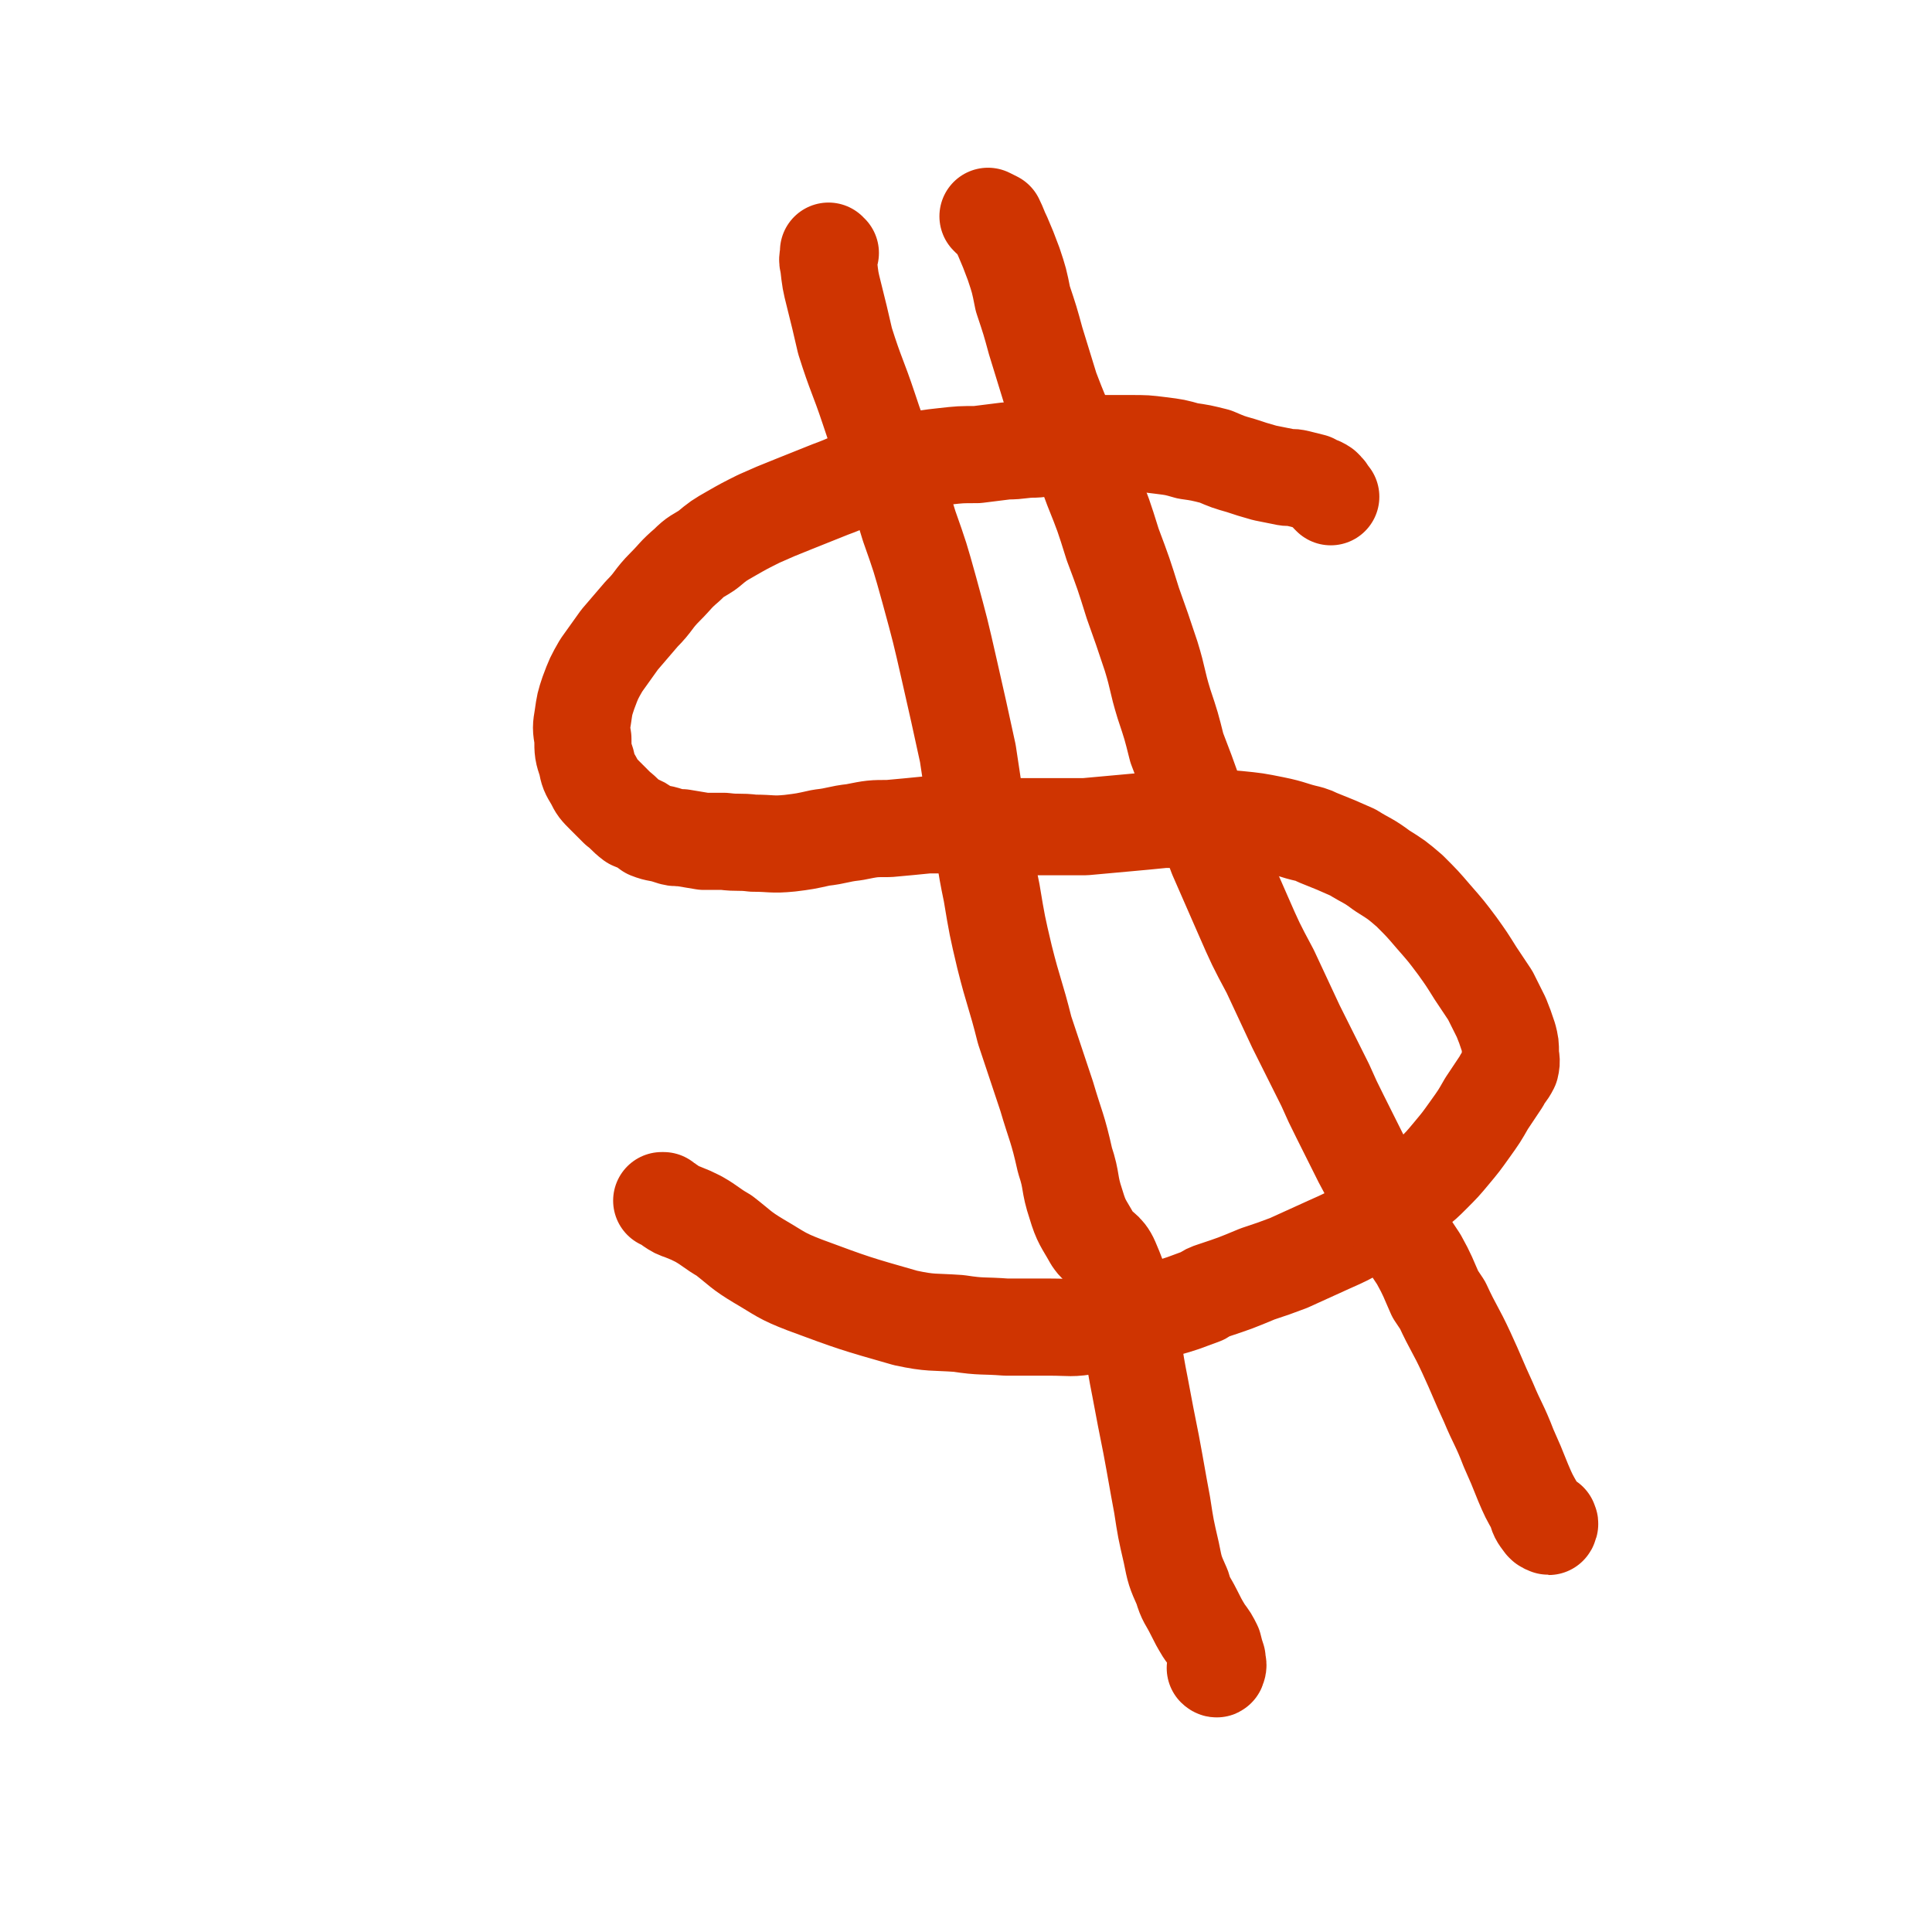 <svg viewBox='0 0 1054 1054' version='1.1' xmlns='http://www.w3.org/2000/svg' xmlns:xlink='http://www.w3.org/1999/xlink'><g fill='none' stroke='#CF3401' stroke-width='53' stroke-linecap='round' stroke-linejoin='round'><path d='M726,271c0,0 -1,-1 -1,-1 0,0 0,0 0,0 -1,-2 -1,-2 -3,-4 -3,-2 -3,-1 -6,-3 -4,-1 -4,-1 -8,-2 -4,-1 -4,0 -8,-1 -5,-1 -5,-1 -10,-2 -7,-2 -7,-2 -13,-4 -7,-2 -7,-2 -14,-5 -8,-2 -8,-2 -15,-3 -7,-2 -7,-2 -15,-3 -8,-1 -8,-1 -16,-1 -8,0 -8,0 -17,0 -9,1 -9,1 -17,2 -9,0 -9,0 -18,1 -8,0 -8,1 -16,1 -8,1 -8,1 -16,2 -9,0 -9,0 -18,1 -9,1 -9,1 -18,3 -11,2 -11,2 -21,6 -12,4 -12,5 -23,9 -10,4 -10,4 -20,8 -10,4 -10,4 -19,8 -8,4 -8,4 -15,8 -7,4 -7,4 -13,9 -6,4 -6,3 -11,8 -7,6 -6,6 -12,12 -7,7 -6,8 -13,15 -6,7 -6,7 -12,14 -5,7 -5,7 -10,14 -4,7 -4,7 -7,15 -2,6 -2,6 -3,13 -1,6 -1,6 0,12 0,7 0,7 2,13 1,5 1,5 4,10 2,4 2,4 6,8 3,3 3,3 7,7 4,3 4,4 8,7 5,2 5,2 9,5 5,2 5,1 11,3 3,1 3,1 7,1 6,1 6,1 12,2 4,0 4,0 8,0 1,0 1,0 3,0 8,1 8,0 16,1 10,0 10,1 20,0 8,-1 8,-1 17,-3 9,-1 9,-2 18,-3 10,-2 10,-2 19,-2 11,-1 11,-1 21,-2 11,0 11,0 21,0 11,0 11,0 22,1 11,0 11,0 22,0 11,0 11,0 21,0 11,-1 11,-1 22,-2 11,-1 11,-1 21,-2 10,0 10,0 20,0 10,0 10,-1 20,0 10,1 10,1 20,3 10,2 10,3 19,5 3,1 3,1 5,2 10,4 10,4 19,8 8,5 8,4 16,10 8,5 8,5 15,11 7,7 7,7 13,14 7,8 7,8 13,16 5,7 5,7 10,15 4,6 4,6 8,12 3,6 3,6 6,12 2,5 2,5 4,11 1,4 1,4 1,8 0,4 1,4 0,8 -2,4 -3,4 -5,8 -4,6 -4,6 -8,12 -4,7 -4,7 -9,14 -5,7 -5,7 -10,13 -5,6 -5,6 -11,12 -4,4 -4,4 -9,8 -7,6 -7,7 -15,12 -7,5 -7,5 -14,9 -9,5 -9,5 -18,9 -11,5 -11,5 -22,10 -8,3 -8,3 -17,6 -12,5 -12,5 -24,9 -3,1 -3,1 -6,3 -11,4 -10,4 -21,7 -6,2 -6,1 -13,2 -14,3 -13,5 -27,7 -11,2 -11,1 -22,1 -9,0 -9,0 -18,0 -3,0 -3,0 -6,0 -13,-1 -13,0 -26,-2 -14,-1 -15,0 -29,-3 -28,-8 -28,-8 -55,-18 -13,-5 -13,-6 -25,-13 -10,-6 -10,-7 -19,-14 -7,-4 -7,-5 -14,-9 -4,-2 -4,-2 -9,-4 -3,-1 -3,-1 -6,-3 -1,-1 -1,-1 -3,-2 0,0 0,0 -1,-1 0,0 0,0 -1,0 '/><path d='M453,138c-1,0 -1,0 -1,-1 0,0 0,1 0,1 0,0 0,-1 0,-1 0,4 -1,4 0,7 1,9 1,9 3,17 3,12 3,12 6,25 6,19 7,19 13,37 4,12 4,12 9,24 6,20 7,20 13,40 6,17 6,17 11,35 6,22 6,22 11,44 5,22 5,22 10,45 3,20 3,20 6,39 4,18 3,18 7,37 3,18 3,18 7,35 5,20 6,20 11,40 6,18 6,18 12,36 5,17 6,17 10,35 4,12 2,12 6,24 3,10 4,10 9,19 4,6 7,5 10,12 6,14 5,14 9,29 4,20 3,20 7,40 3,16 3,16 6,31 3,16 3,17 6,33 2,13 2,13 5,26 2,10 2,10 6,19 2,7 3,7 6,13 3,6 3,6 6,11 3,4 3,4 5,8 1,4 1,4 2,7 0,3 1,3 0,5 0,1 -1,0 -1,0 '/><path d='M540,119c0,0 -1,-1 -1,-1 0,0 0,0 0,0 2,1 2,1 4,2 2,4 2,5 4,9 3,7 3,7 6,15 3,9 3,9 5,19 4,12 4,12 7,23 4,13 4,13 8,26 5,13 5,13 11,26 6,15 7,14 12,28 6,15 6,15 11,31 6,16 6,16 11,32 5,14 5,14 10,29 4,13 3,13 7,26 4,12 4,12 7,24 5,13 5,13 10,27 6,16 6,16 12,32 7,16 7,16 14,32 7,16 7,16 15,31 7,15 7,15 14,30 8,16 8,16 16,32 4,9 4,9 8,17 6,12 6,12 12,24 8,15 8,15 16,29 7,13 7,13 15,25 5,9 5,10 9,19 2,3 2,3 4,6 6,13 7,13 13,26 6,13 6,14 12,27 5,12 6,12 11,25 4,9 4,9 8,19 3,7 3,7 7,14 1,4 1,4 4,8 1,1 1,1 2,1 1,1 1,1 1,0 1,-1 0,-1 0,-2 '/></g>
</svg>